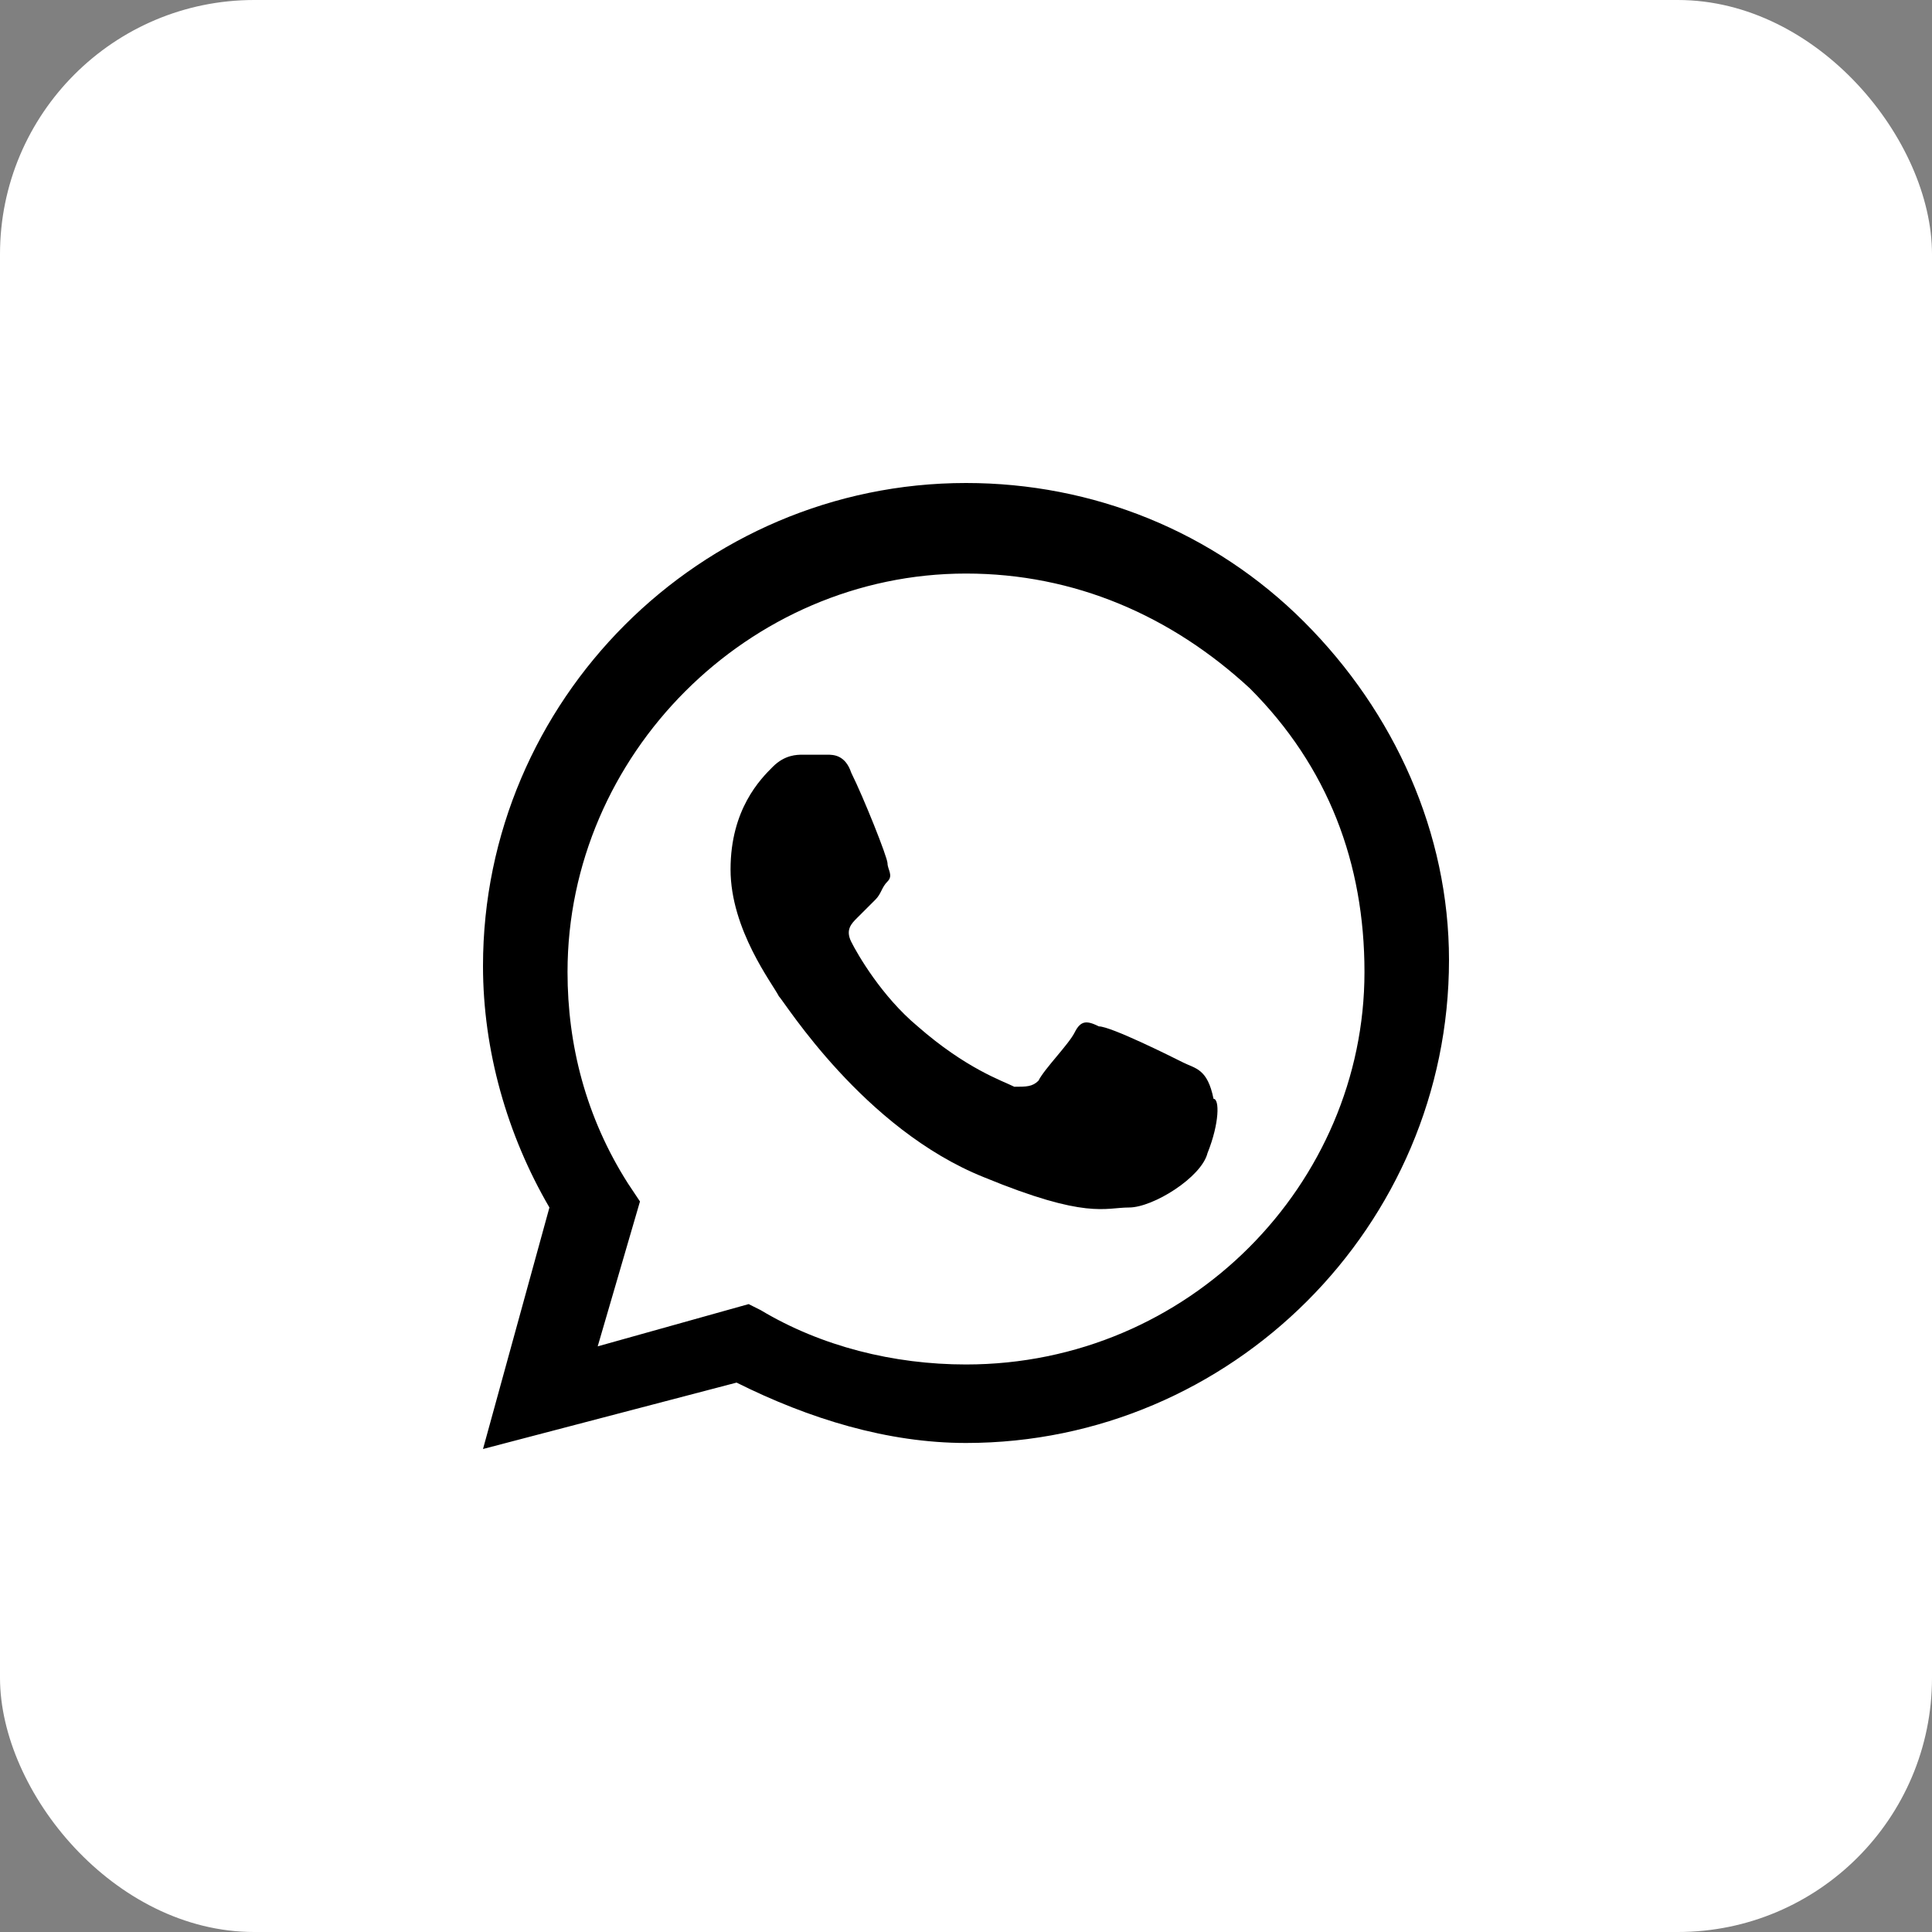 <?xml version="1.0" encoding="UTF-8"?> <svg xmlns="http://www.w3.org/2000/svg" width="76" height="76" viewBox="0 0 76 76" fill="none"><rect x="0" y="0" width="76" height="76" fill="#808080" stroke="none"/><g clip-path="url(#clip0_2037_257)"><path d="M0 38C0 58.987 17.013 76 38 76C58.987 76 76 58.987 76 38C76 17.013 58.987 0 38 0C17.013 0 0 17.013 0 38Z" fill="#25D366"></path><rect width="76" height="76" rx="10" fill="white"></rect><path fill-rule="evenodd" clip-rule="evenodd" d="M51.3 24.462C47.737 20.9 42.987 19 38 19C27.55 19 19 27.55 19 38C19 41.325 19.95 44.65 21.613 47.5L19 57L28.975 54.388C31.825 55.812 34.913 56.763 38 56.763C48.45 56.763 57 48.212 57 37.763C57 32.775 54.862 28.025 51.3 24.462ZM38 53.675C35.15 53.675 32.3 52.962 29.925 51.538L29.45 51.3L23.512 52.962L25.175 47.263L24.7 46.55C23.038 43.938 22.325 41.087 22.325 38.237C22.325 29.688 29.45 22.562 38 22.562C42.275 22.562 46.075 24.225 49.163 27.075C52.25 30.163 53.675 33.962 53.675 38.237C53.675 46.55 46.788 53.675 38 53.675ZM46.55 41.8C46.075 41.562 43.7 40.375 43.225 40.375C42.75 40.138 42.513 40.138 42.275 40.612C42.038 41.087 41.087 42.038 40.85 42.513C40.612 42.75 40.375 42.75 39.9 42.75C39.425 42.513 38 42.038 36.1 40.375C34.675 39.188 33.725 37.525 33.487 37.05C33.25 36.575 33.487 36.337 33.725 36.1C33.962 35.862 34.2 35.625 34.438 35.388C34.675 35.15 34.675 34.913 34.913 34.675C35.15 34.438 34.913 34.2 34.913 33.962C34.913 33.725 33.962 31.35 33.487 30.4C33.25 29.688 32.775 29.688 32.538 29.688C32.3 29.688 32.062 29.688 31.587 29.688C31.35 29.688 30.875 29.688 30.4 30.163C29.925 30.637 28.738 31.825 28.738 34.2C28.738 36.575 30.4 38.712 30.637 39.188C30.875 39.425 33.962 44.413 38.712 46.312C42.75 47.975 43.462 47.5 44.413 47.5C45.362 47.5 47.263 46.312 47.5 45.362C47.975 44.175 47.975 43.225 47.737 43.225C47.5 42.038 47.025 42.038 46.55 41.8Z" fill="black"></path></g><defs><clipPath id="clip0_2037_257"><rect width="76" height="76" fill="white"></rect></clipPath></defs></svg> 